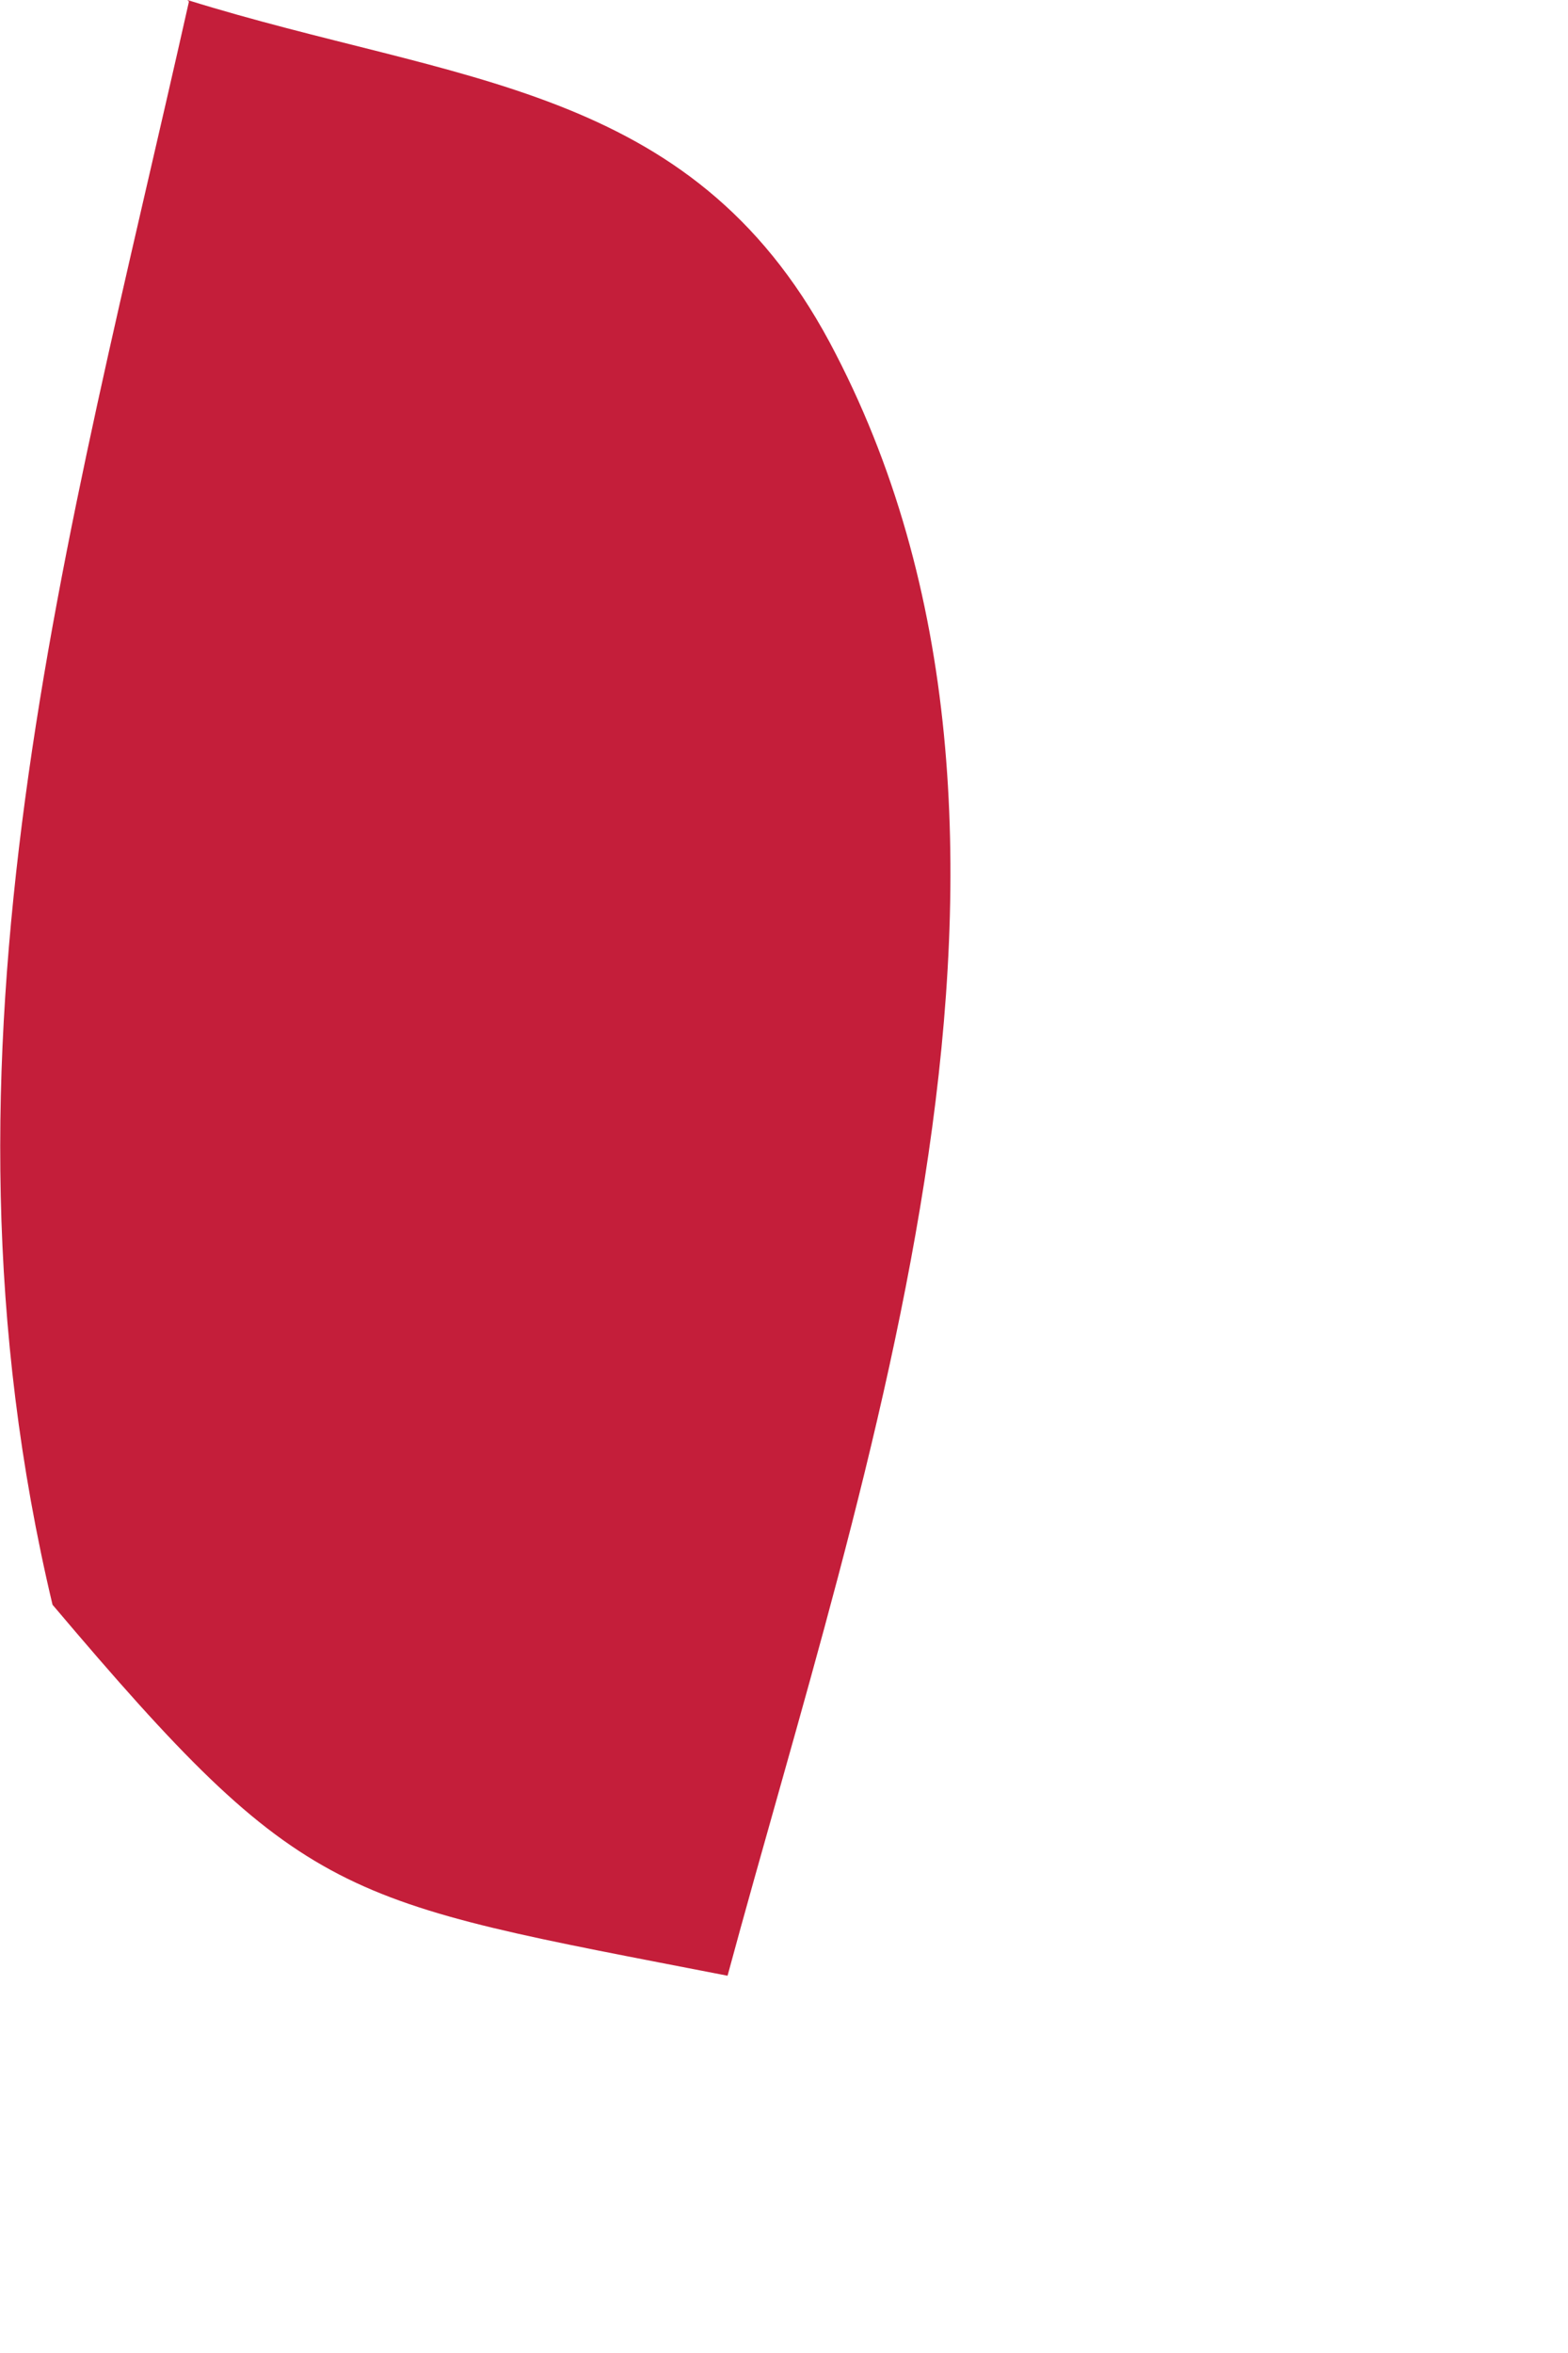 <?xml version="1.0" encoding="utf-8"?>
<svg xmlns="http://www.w3.org/2000/svg" fill="none" height="100%" overflow="visible" preserveAspectRatio="none" style="display: block;" viewBox="0 0 2 3" width="100%">
<path d="M0.239 0C0.583 0.107 0.88 0.105 1.058 0.436C1.394 1.064 1.102 1.875 0.928 2.519C0.43 2.422 0.391 2.429 0.067 2.046C-0.102 1.336 0.085 0.697 0.241 0.002L0.239 0Z" fill="#C41E3A" id="Vector"/>
</svg>